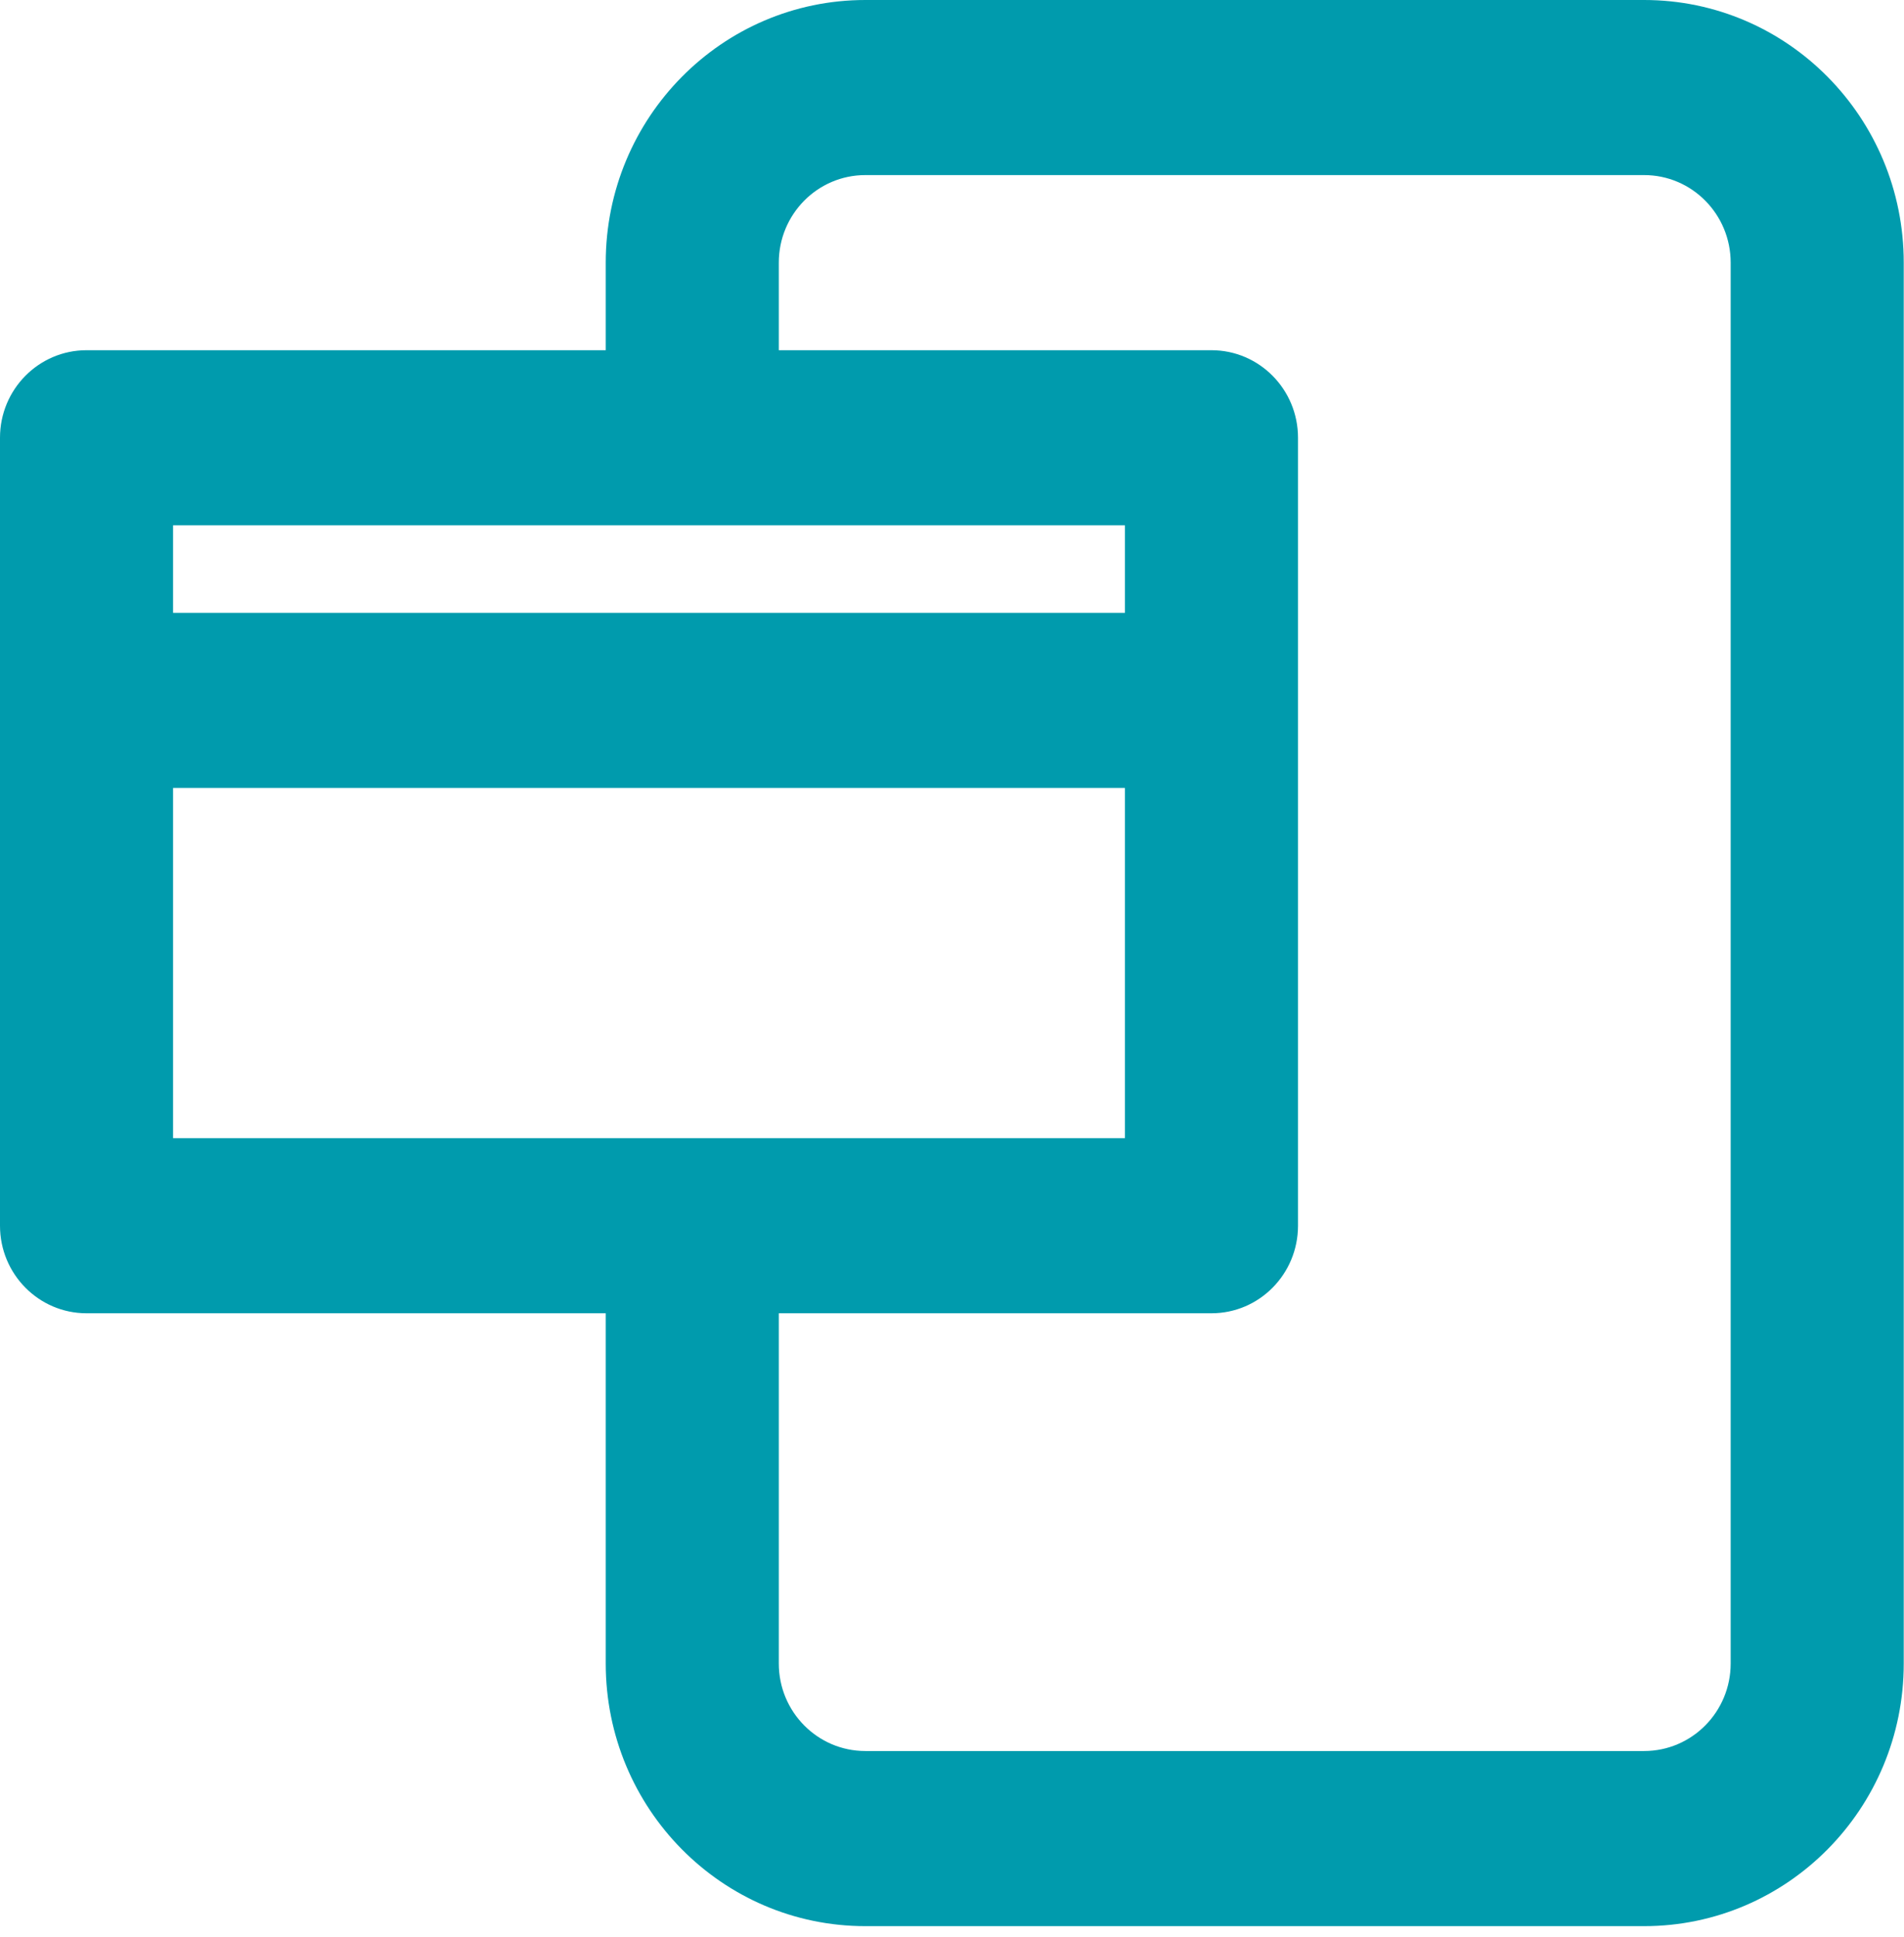 <svg width="58" height="59" viewBox="0 0 58 59" fill="none" xmlns="http://www.w3.org/2000/svg">
<path fill-rule="evenodd" clip-rule="evenodd" d="M18.452 8C18.452 3.582 21.993 0 26.36 0L50.084 0C54.452 0 57.992 3.582 57.992 8L57.992 50.667C57.992 55.085 54.452 58.667 50.084 58.667L26.36 58.667C21.993 58.667 18.452 55.085 18.452 50.667L18.452 40H2.636C1.18 40 0 38.806 0 37.333L0 13.333C0 11.861 1.18 10.667 2.636 10.667L18.452 10.667V8ZM5.272 24L5.272 34.667L34.268 34.667L34.268 24L5.272 24ZM34.268 18.667L5.272 18.667L5.272 16L34.268 16V18.667ZM39.54 37.333C39.54 38.806 38.36 40 36.904 40L23.724 40L23.724 50.667C23.724 52.139 24.904 53.333 26.36 53.333L50.084 53.333C51.54 53.333 52.72 52.139 52.72 50.667L52.72 8C52.72 6.527 51.54 5.333 50.084 5.333L26.36 5.333C24.904 5.333 23.724 6.527 23.724 8V10.667L36.904 10.667C38.36 10.667 39.54 11.861 39.54 13.333L39.54 37.333Z" fill="#009BAD"/>
</svg>
